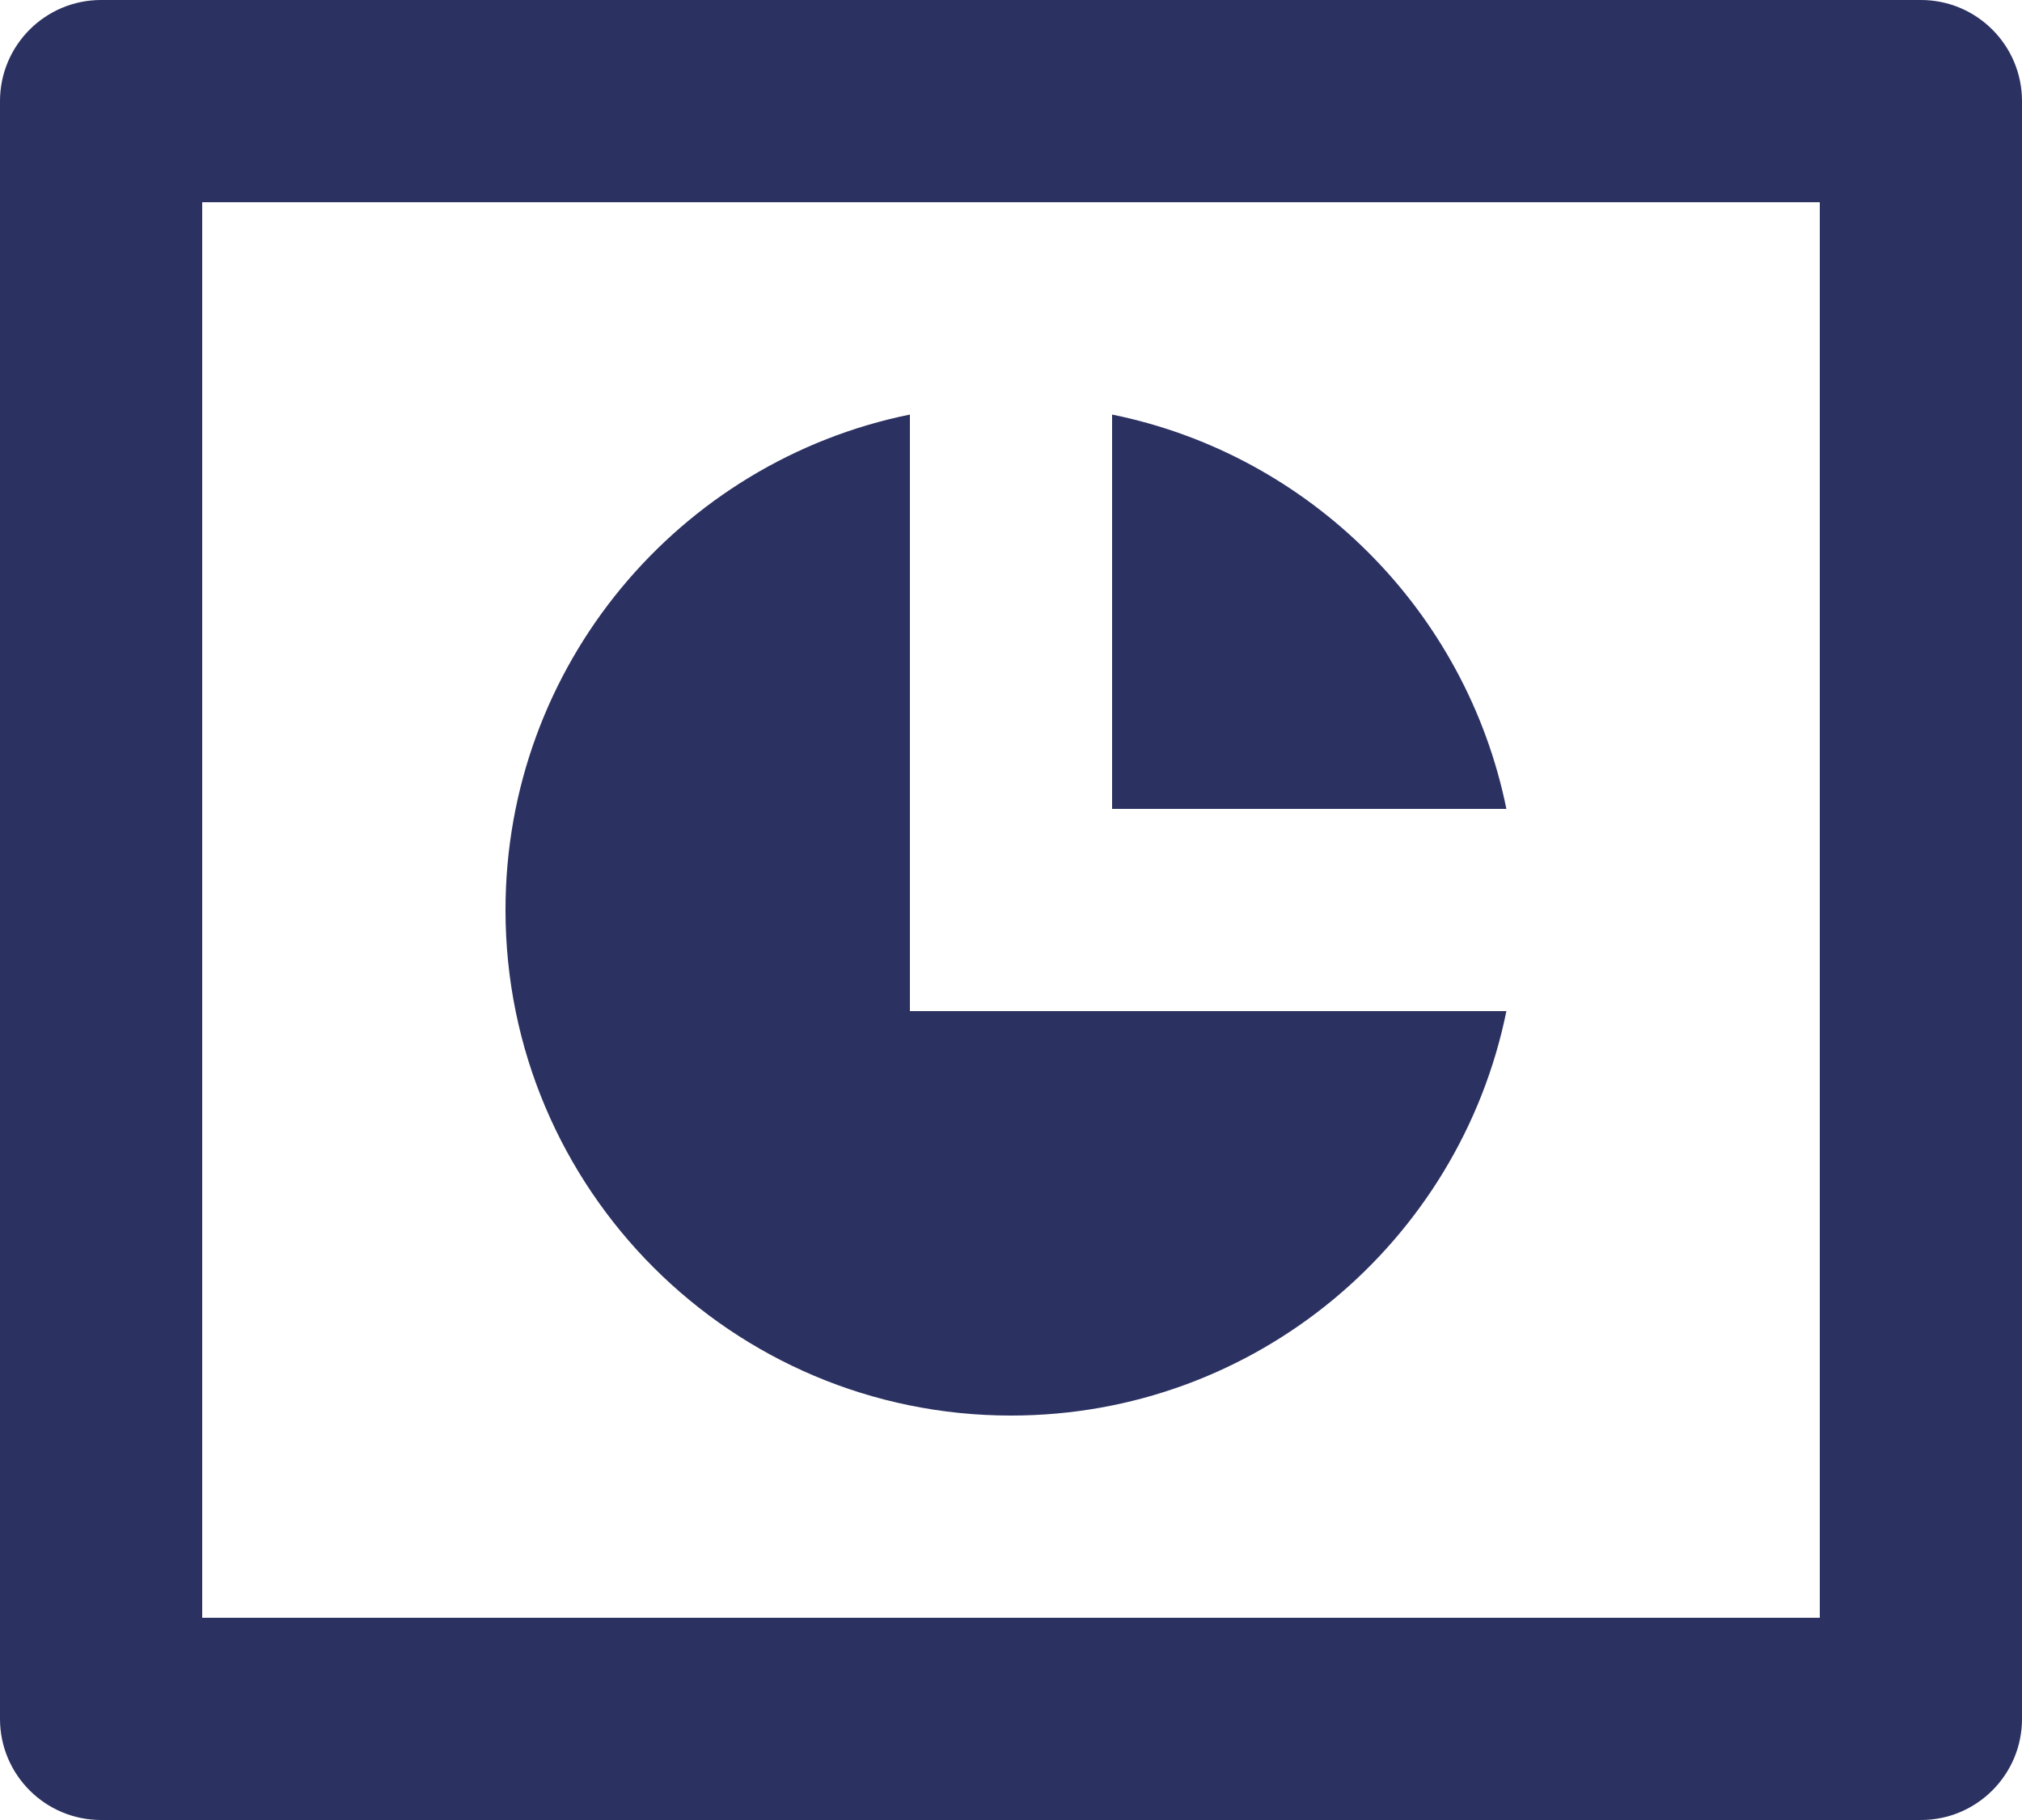 <?xml version="1.0" encoding="UTF-8"?>
<svg xmlns="http://www.w3.org/2000/svg" width="20" height="18" viewBox="0 0 20 18" fill="none">
  <path d="M1 0H19C19.552 0 20 0.448 20 1V17C20 17.552 19.552 18 19 18H1C0.448 18 0 17.552 0 17V1C0 0.448 0.448 0 1 0ZM2 2V16H18V2H2ZM14.9 10C14.437 12.282 12.419 14 10 14C7.239 14 5 11.761 5 9C5 6.581 6.718 4.563 9 4.1V10H14.9ZM14.9 8H11V4.1C12.959 4.498 14.502 6.041 14.9 8Z" fill="#2B3161"></path>
</svg>
